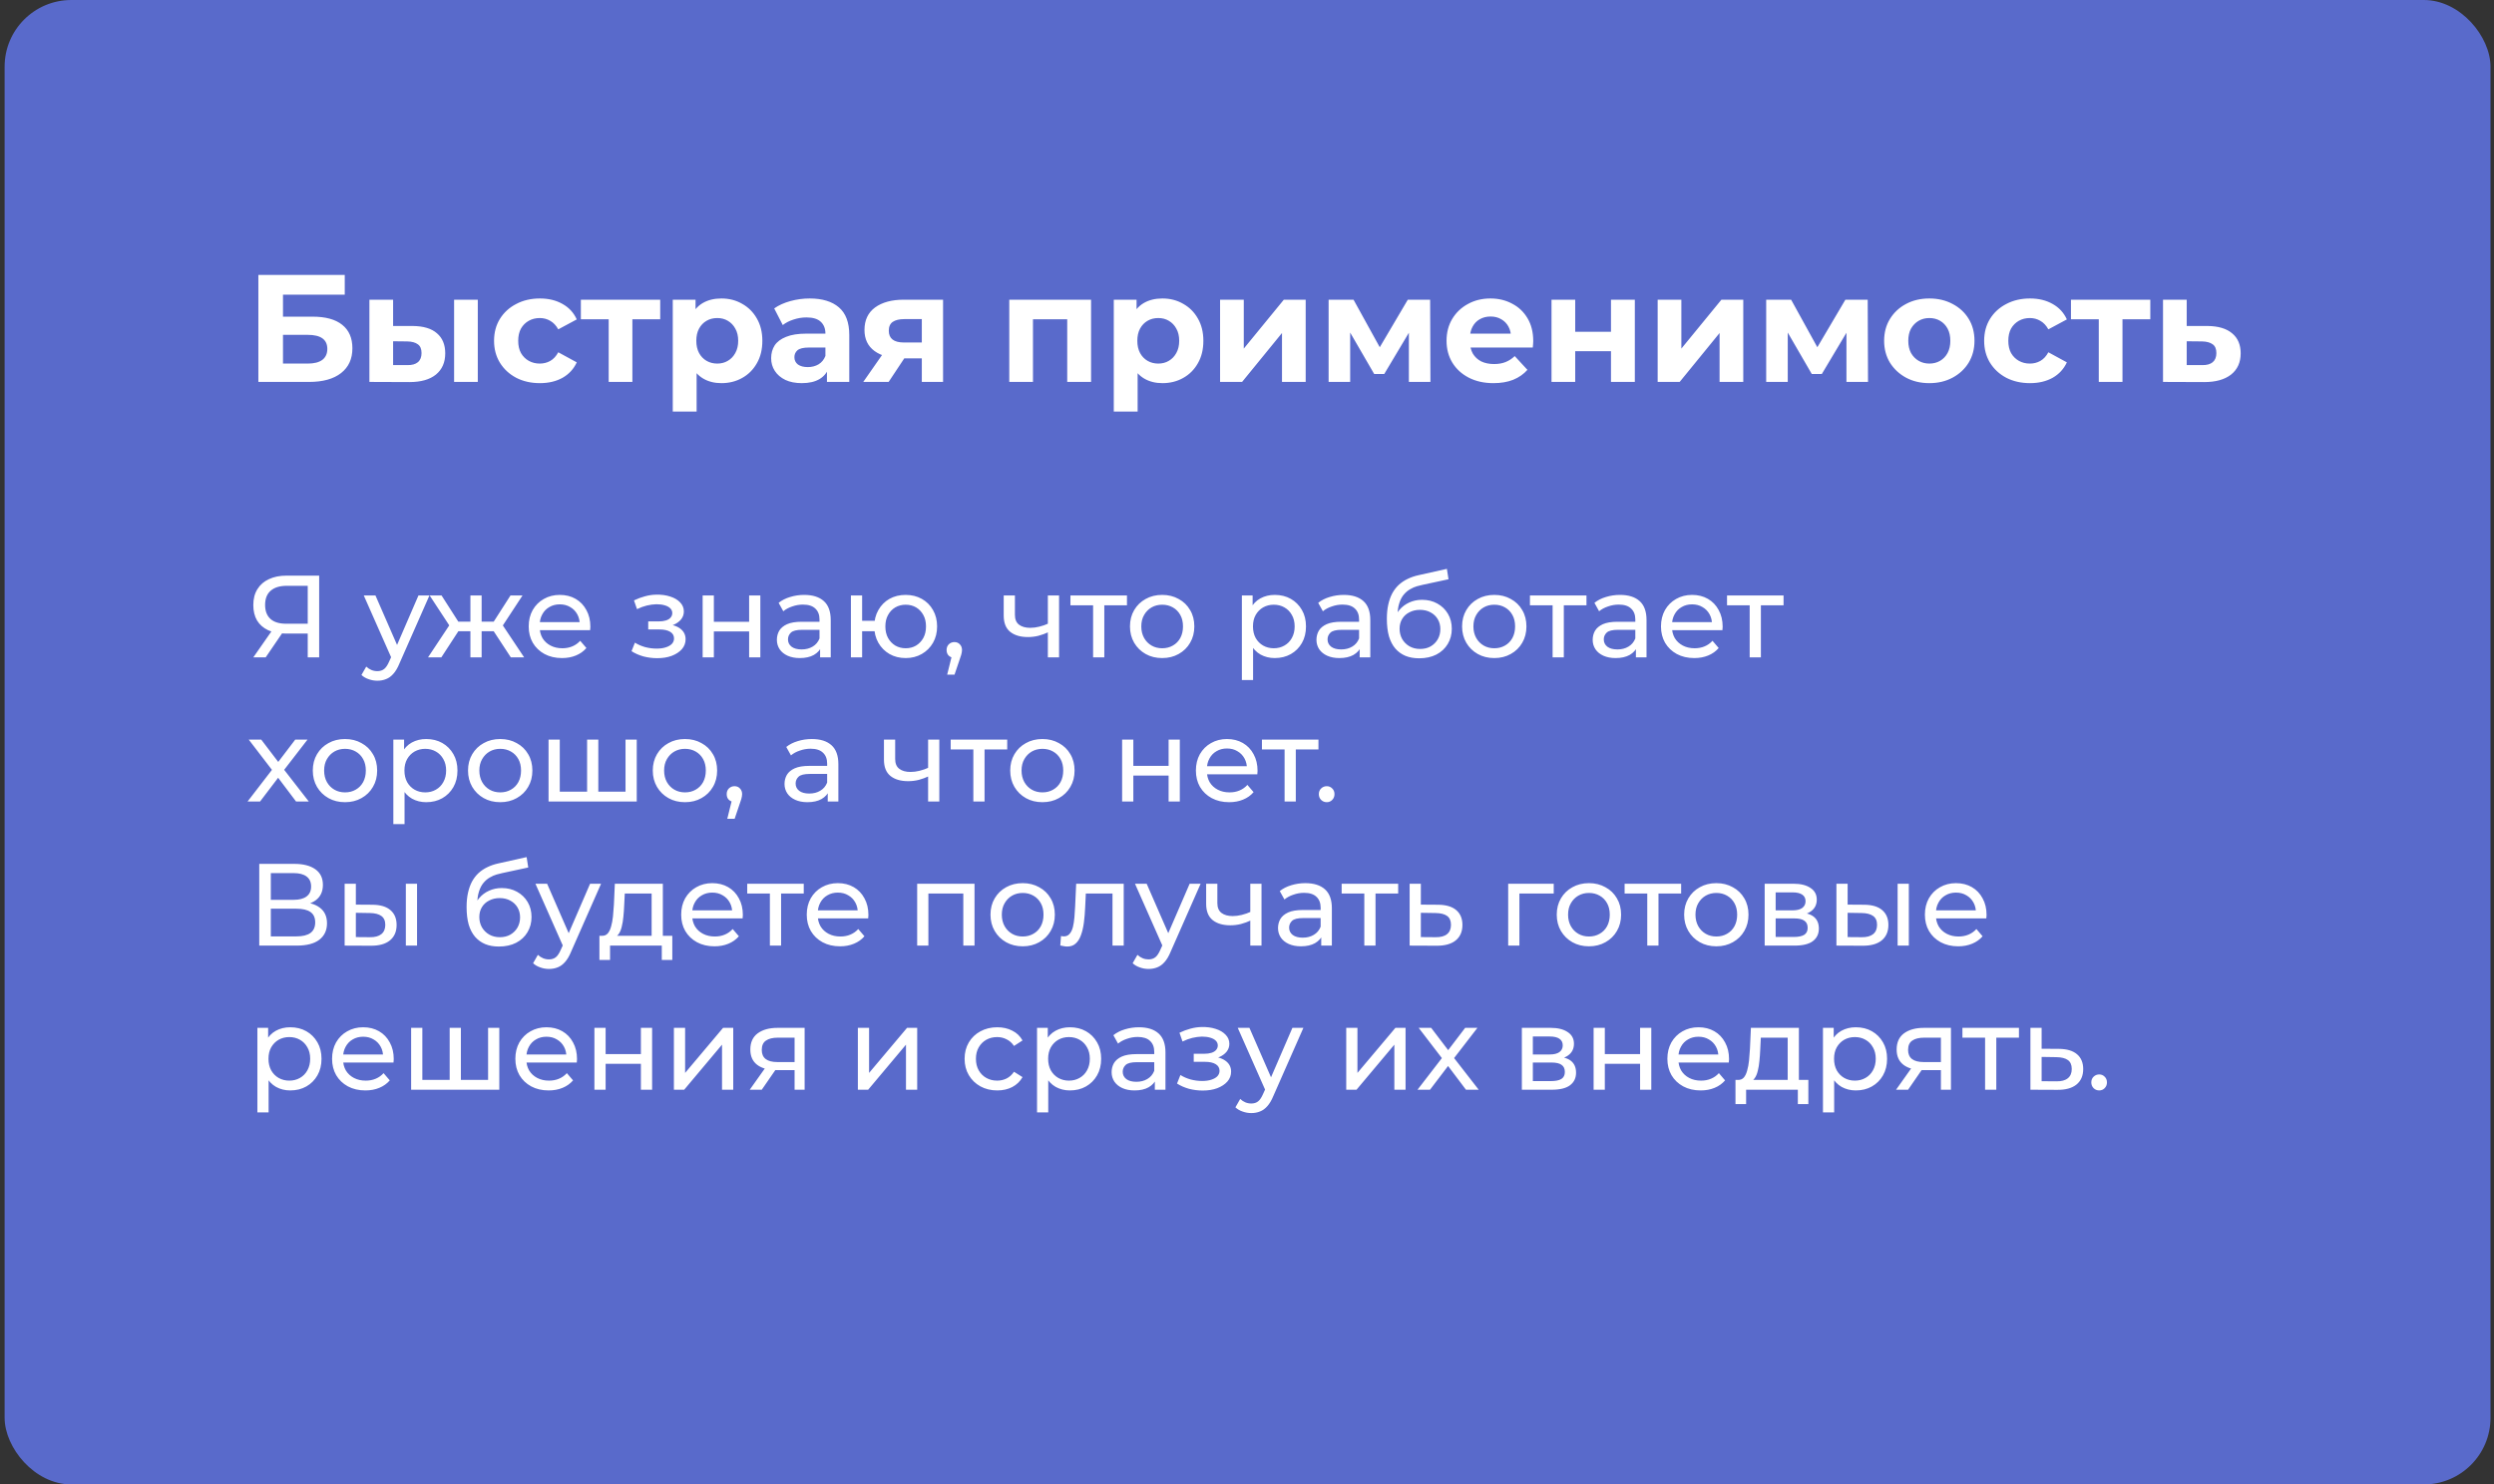 <?xml version="1.0" encoding="UTF-8"?> <svg xmlns="http://www.w3.org/2000/svg" width="346" height="206" viewBox="0 0 346 206" fill="none"><rect x="0" y="0" width="346" height="206" fill="#333333" stroke="none"/> <rect x="0.64" width="344.876" height="206" rx="9.258" fill="#596ACB"></rect> <path d="M42.692 91.225V87.531L43.114 87.919H39.565C38.647 87.919 37.853 87.763 37.184 87.45C36.525 87.136 36.017 86.688 35.66 86.105C35.315 85.511 35.142 84.798 35.142 83.966C35.142 83.102 35.331 82.368 35.709 81.763C36.087 81.147 36.622 80.683 37.313 80.369C38.004 80.045 38.809 79.883 39.727 79.883H44.28V91.225H42.692ZM35.142 91.225L37.945 87.207H39.598L36.859 91.225H35.142ZM42.692 87.012V80.823L43.114 81.293H39.792C38.82 81.293 38.075 81.52 37.556 81.973C37.038 82.416 36.778 83.075 36.778 83.95C36.778 84.782 37.022 85.424 37.508 85.878C38.004 86.332 38.733 86.558 39.695 86.558H43.114L42.692 87.012ZM52.349 94.465C51.938 94.465 51.539 94.395 51.15 94.255C50.761 94.125 50.426 93.93 50.145 93.671L50.81 92.505C51.026 92.71 51.263 92.867 51.523 92.975C51.782 93.083 52.057 93.137 52.349 93.137C52.727 93.137 53.04 93.039 53.288 92.845C53.537 92.65 53.769 92.305 53.985 91.808L54.52 90.625L54.682 90.431L58.052 82.638H59.575L55.411 92.084C55.163 92.688 54.882 93.164 54.569 93.509C54.266 93.855 53.931 94.098 53.564 94.238C53.197 94.39 52.792 94.465 52.349 94.465ZM54.39 91.5L50.469 82.638H52.09L55.427 90.285L54.39 91.5ZM70.868 91.225L68.13 87.045L69.41 86.267L72.715 91.225H70.868ZM66.348 87.595V86.267H69.135V87.595H66.348ZM69.556 87.109L68.081 86.915L70.82 82.638H72.488L69.556 87.109ZM61.228 91.225H59.381L62.67 86.267L63.95 87.045L61.228 91.225ZM66.818 91.225H65.262V82.638H66.818V91.225ZM65.732 87.595H62.962V86.267H65.732V87.595ZM62.54 87.109L59.608 82.638H61.26L63.998 86.915L62.54 87.109ZM77.966 91.322C77.047 91.322 76.237 91.133 75.535 90.755C74.844 90.377 74.304 89.858 73.915 89.2C73.537 88.541 73.348 87.784 73.348 86.931C73.348 86.078 73.532 85.322 73.899 84.663C74.277 84.004 74.79 83.491 75.438 83.124C76.097 82.746 76.837 82.556 77.658 82.556C78.49 82.556 79.224 82.74 79.861 83.107C80.499 83.475 80.996 83.993 81.352 84.663C81.719 85.322 81.903 86.094 81.903 86.98C81.903 87.045 81.897 87.12 81.887 87.207C81.887 87.293 81.881 87.374 81.87 87.45H74.563V86.332H81.06L80.428 86.721C80.439 86.17 80.326 85.678 80.088 85.246C79.85 84.814 79.521 84.479 79.1 84.242C78.689 83.993 78.209 83.869 77.658 83.869C77.118 83.869 76.637 83.993 76.216 84.242C75.795 84.479 75.465 84.819 75.228 85.262C74.99 85.694 74.871 86.191 74.871 86.753V87.012C74.871 87.585 75.001 88.098 75.26 88.551C75.53 88.994 75.903 89.34 76.378 89.588C76.853 89.837 77.399 89.961 78.014 89.961C78.522 89.961 78.981 89.874 79.391 89.702C79.813 89.529 80.18 89.27 80.493 88.924L81.352 89.929C80.963 90.382 80.477 90.728 79.894 90.966C79.321 91.203 78.679 91.322 77.966 91.322ZM91.178 91.338C90.53 91.338 89.893 91.257 89.266 91.095C88.651 90.922 88.1 90.679 87.614 90.366L88.084 89.183C88.494 89.442 88.964 89.648 89.493 89.799C90.023 89.939 90.557 90.01 91.097 90.01C91.594 90.01 92.021 89.95 92.377 89.831C92.745 89.713 93.025 89.55 93.22 89.345C93.414 89.129 93.511 88.881 93.511 88.6C93.511 88.2 93.333 87.892 92.977 87.676C92.62 87.46 92.124 87.352 91.486 87.352H89.931V86.234H91.389C91.767 86.234 92.097 86.191 92.377 86.105C92.658 86.018 92.874 85.889 93.025 85.716C93.187 85.532 93.268 85.322 93.268 85.084C93.268 84.825 93.177 84.603 92.993 84.42C92.809 84.236 92.55 84.096 92.215 83.999C91.891 83.901 91.508 83.853 91.065 83.853C90.633 83.864 90.19 83.923 89.736 84.031C89.293 84.139 88.84 84.306 88.375 84.533L87.954 83.318C88.473 83.07 88.98 82.881 89.477 82.751C89.985 82.611 90.487 82.535 90.984 82.524C91.729 82.502 92.394 82.589 92.977 82.783C93.56 82.967 94.019 83.237 94.354 83.594C94.7 83.95 94.873 84.371 94.873 84.857C94.873 85.268 94.743 85.635 94.484 85.959C94.224 86.272 93.879 86.521 93.447 86.704C93.015 86.888 92.518 86.98 91.956 86.98L92.021 86.607C92.982 86.607 93.738 86.796 94.289 87.174C94.84 87.552 95.115 88.065 95.115 88.713C95.115 89.232 94.943 89.691 94.597 90.091C94.251 90.479 93.781 90.787 93.187 91.014C92.604 91.23 91.934 91.338 91.178 91.338ZM97.48 91.225V82.638H99.036V86.283H103.929V82.638H105.484V91.225H103.929V87.628H99.036V91.225H97.48ZM113.774 91.225V89.41L113.693 89.07V85.975C113.693 85.316 113.499 84.809 113.11 84.452C112.732 84.085 112.159 83.901 111.392 83.901C110.885 83.901 110.388 83.988 109.902 84.161C109.416 84.323 109.005 84.544 108.67 84.825L108.022 83.658C108.465 83.302 108.994 83.032 109.61 82.848C110.237 82.654 110.89 82.556 111.571 82.556C112.748 82.556 113.655 82.843 114.293 83.415C114.93 83.988 115.249 84.863 115.249 86.04V91.225H113.774ZM110.955 91.322C110.318 91.322 109.756 91.214 109.27 90.998C108.795 90.782 108.427 90.485 108.168 90.107C107.909 89.718 107.779 89.281 107.779 88.794C107.779 88.33 107.887 87.909 108.103 87.531C108.33 87.153 108.692 86.85 109.189 86.623C109.697 86.397 110.377 86.283 111.23 86.283H113.952V87.401H111.295C110.518 87.401 109.994 87.531 109.724 87.79C109.454 88.049 109.319 88.362 109.319 88.73C109.319 89.151 109.486 89.491 109.821 89.75C110.156 89.999 110.62 90.123 111.214 90.123C111.797 90.123 112.305 89.993 112.737 89.734C113.18 89.475 113.499 89.097 113.693 88.6L114.001 89.669C113.796 90.177 113.434 90.582 112.915 90.885C112.397 91.176 111.743 91.322 110.955 91.322ZM118.049 91.225V82.638H119.605V86.153H122.197V87.595H119.605V91.225H118.049ZM125.648 91.322C124.806 91.322 124.055 91.133 123.396 90.755C122.748 90.377 122.235 89.858 121.857 89.2C121.479 88.53 121.29 87.774 121.29 86.931C121.29 86.078 121.479 85.322 121.857 84.663C122.235 83.993 122.748 83.475 123.396 83.107C124.055 82.74 124.806 82.556 125.648 82.556C126.48 82.556 127.225 82.74 127.884 83.107C128.543 83.475 129.062 83.993 129.44 84.663C129.818 85.322 130.007 86.078 130.007 86.931C130.007 87.784 129.818 88.541 129.44 89.2C129.062 89.858 128.543 90.377 127.884 90.755C127.225 91.133 126.48 91.322 125.648 91.322ZM125.648 89.961C126.188 89.961 126.669 89.837 127.09 89.588C127.512 89.329 127.846 88.978 128.095 88.535C128.343 88.082 128.467 87.547 128.467 86.931C128.467 86.316 128.343 85.786 128.095 85.343C127.846 84.89 127.512 84.539 127.09 84.29C126.669 84.042 126.188 83.918 125.648 83.918C125.119 83.918 124.638 84.042 124.206 84.29C123.785 84.539 123.45 84.89 123.202 85.343C122.953 85.786 122.829 86.316 122.829 86.931C122.829 87.547 122.953 88.082 123.202 88.535C123.45 88.978 123.785 89.329 124.206 89.588C124.638 89.837 125.119 89.961 125.648 89.961ZM131.404 93.623L132.214 90.35L132.425 91.29C132.112 91.29 131.847 91.192 131.631 90.998C131.426 90.803 131.323 90.539 131.323 90.204C131.323 89.88 131.426 89.615 131.631 89.41C131.847 89.205 132.106 89.102 132.409 89.102C132.722 89.102 132.976 89.21 133.17 89.426C133.365 89.632 133.462 89.891 133.462 90.204C133.462 90.312 133.451 90.42 133.43 90.528C133.419 90.625 133.392 90.744 133.348 90.885C133.316 91.014 133.262 91.176 133.186 91.371L132.425 93.623H131.404ZM145.486 87.709C145.032 87.925 144.562 88.098 144.076 88.227C143.601 88.346 143.11 88.406 142.602 88.406C141.565 88.406 140.744 88.162 140.139 87.676C139.545 87.19 139.248 86.44 139.248 85.424V82.638H140.803V85.327C140.803 85.943 140.992 86.397 141.371 86.688C141.759 86.98 142.278 87.126 142.926 87.126C143.336 87.126 143.758 87.072 144.19 86.963C144.633 86.856 145.065 86.704 145.486 86.51V87.709ZM145.372 91.225V82.638H146.928V91.225H145.372ZM151.649 91.225V83.594L152.038 83.999H148.506V82.638H156.347V83.999H152.832L153.204 83.594V91.225H151.649ZM161.236 91.322C160.372 91.322 159.605 91.133 158.935 90.755C158.266 90.377 157.736 89.858 157.348 89.2C156.959 88.53 156.764 87.774 156.764 86.931C156.764 86.078 156.959 85.322 157.348 84.663C157.736 84.004 158.266 83.491 158.935 83.124C159.605 82.746 160.372 82.556 161.236 82.556C162.089 82.556 162.851 82.746 163.521 83.124C164.201 83.491 164.73 84.004 165.108 84.663C165.497 85.311 165.692 86.067 165.692 86.931C165.692 87.784 165.497 88.541 165.108 89.2C164.73 89.858 164.201 90.377 163.521 90.755C162.851 91.133 162.089 91.322 161.236 91.322ZM161.236 89.961C161.787 89.961 162.278 89.837 162.711 89.588C163.153 89.34 163.499 88.989 163.747 88.535C163.996 88.071 164.12 87.536 164.12 86.931C164.12 86.316 163.996 85.786 163.747 85.343C163.499 84.89 163.153 84.539 162.711 84.29C162.278 84.042 161.787 83.918 161.236 83.918C160.685 83.918 160.194 84.042 159.762 84.29C159.33 84.539 158.984 84.89 158.725 85.343C158.466 85.786 158.336 86.316 158.336 86.931C158.336 87.536 158.466 88.071 158.725 88.535C158.984 88.989 159.33 89.34 159.762 89.588C160.194 89.837 160.685 89.961 161.236 89.961ZM176.842 91.322C176.129 91.322 175.475 91.16 174.881 90.836C174.298 90.501 173.828 90.01 173.472 89.362C173.126 88.713 172.953 87.903 172.953 86.931C172.953 85.959 173.121 85.149 173.456 84.501C173.801 83.853 174.266 83.367 174.849 83.043C175.443 82.719 176.107 82.556 176.842 82.556C177.684 82.556 178.43 82.74 179.078 83.107C179.726 83.475 180.239 83.988 180.617 84.647C180.995 85.295 181.184 86.056 181.184 86.931C181.184 87.806 180.995 88.573 180.617 89.232C180.239 89.891 179.726 90.404 179.078 90.771C178.43 91.138 177.684 91.322 176.842 91.322ZM172.289 94.368V82.638H173.78V84.954L173.682 86.947L173.844 88.94V94.368H172.289ZM176.712 89.961C177.263 89.961 177.755 89.837 178.187 89.588C178.629 89.34 178.975 88.989 179.224 88.535C179.483 88.071 179.612 87.536 179.612 86.931C179.612 86.316 179.483 85.786 179.224 85.343C178.975 84.89 178.629 84.539 178.187 84.29C177.755 84.042 177.263 83.918 176.712 83.918C176.172 83.918 175.681 84.042 175.238 84.29C174.806 84.539 174.46 84.89 174.201 85.343C173.952 85.786 173.828 86.316 173.828 86.931C173.828 87.536 173.952 88.071 174.201 88.535C174.46 88.989 174.806 89.34 175.238 89.588C175.681 89.837 176.172 89.961 176.712 89.961ZM188.63 91.225V89.41L188.549 89.07V85.975C188.549 85.316 188.355 84.809 187.966 84.452C187.588 84.085 187.016 83.901 186.249 83.901C185.741 83.901 185.244 83.988 184.758 84.161C184.272 84.323 183.862 84.544 183.527 84.825L182.879 83.658C183.321 83.302 183.851 83.032 184.466 82.848C185.093 82.654 185.746 82.556 186.427 82.556C187.604 82.556 188.512 82.843 189.149 83.415C189.786 83.988 190.105 84.863 190.105 86.04V91.225H188.63ZM185.811 91.322C185.174 91.322 184.612 91.214 184.126 90.998C183.651 90.782 183.284 90.485 183.024 90.107C182.765 89.718 182.636 89.281 182.636 88.794C182.636 88.33 182.744 87.909 182.96 87.531C183.186 87.153 183.548 86.85 184.045 86.623C184.553 86.397 185.233 86.283 186.087 86.283H188.809V87.401H186.151C185.374 87.401 184.85 87.531 184.58 87.79C184.31 88.049 184.175 88.362 184.175 88.73C184.175 89.151 184.342 89.491 184.677 89.75C185.012 89.999 185.476 90.123 186.07 90.123C186.654 90.123 187.161 89.993 187.593 89.734C188.036 89.475 188.355 89.097 188.549 88.6L188.857 89.669C188.652 90.177 188.29 90.582 187.772 90.885C187.253 91.176 186.6 91.322 185.811 91.322ZM196.875 91.354C196.162 91.354 195.53 91.241 194.98 91.014C194.439 90.787 193.975 90.452 193.586 90.01C193.197 89.556 192.9 88.989 192.695 88.308C192.501 87.617 192.403 86.807 192.403 85.878C192.403 85.144 192.468 84.485 192.598 83.901C192.727 83.318 192.911 82.8 193.149 82.346C193.397 81.892 193.7 81.498 194.056 81.163C194.423 80.828 194.834 80.553 195.287 80.337C195.752 80.11 196.26 79.937 196.81 79.818L200.731 78.943L200.958 80.385L197.345 81.163C197.129 81.206 196.87 81.271 196.567 81.358C196.265 81.444 195.957 81.579 195.644 81.763C195.331 81.935 195.039 82.178 194.769 82.492C194.499 82.805 194.283 83.215 194.121 83.723C193.959 84.22 193.878 84.836 193.878 85.57C193.878 85.775 193.883 85.932 193.894 86.04C193.905 86.148 193.916 86.256 193.926 86.364C193.948 86.472 193.964 86.634 193.975 86.85L193.327 86.186C193.5 85.592 193.775 85.073 194.153 84.63C194.531 84.188 194.985 83.847 195.514 83.61C196.054 83.361 196.643 83.237 197.28 83.237C198.08 83.237 198.787 83.41 199.403 83.755C200.029 84.101 200.521 84.576 200.877 85.181C201.234 85.786 201.412 86.478 201.412 87.255C201.412 88.044 201.223 88.751 200.845 89.378C200.478 89.993 199.954 90.479 199.273 90.836C198.593 91.181 197.793 91.354 196.875 91.354ZM197.021 90.058C197.572 90.058 198.058 89.939 198.479 89.702C198.901 89.453 199.23 89.124 199.468 88.713C199.705 88.292 199.824 87.822 199.824 87.304C199.824 86.785 199.705 86.326 199.468 85.927C199.23 85.527 198.901 85.214 198.479 84.987C198.058 84.749 197.561 84.63 196.989 84.63C196.449 84.63 195.962 84.744 195.53 84.971C195.098 85.187 194.764 85.495 194.526 85.894C194.288 86.283 194.169 86.737 194.169 87.255C194.169 87.774 194.288 88.249 194.526 88.681C194.774 89.102 195.109 89.437 195.53 89.686C195.962 89.934 196.459 90.058 197.021 90.058ZM207.311 91.322C206.447 91.322 205.68 91.133 205.011 90.755C204.341 90.377 203.812 89.858 203.423 89.2C203.034 88.53 202.839 87.774 202.839 86.931C202.839 86.078 203.034 85.322 203.423 84.663C203.812 84.004 204.341 83.491 205.011 83.124C205.68 82.746 206.447 82.556 207.311 82.556C208.165 82.556 208.926 82.746 209.596 83.124C210.276 83.491 210.806 84.004 211.184 84.663C211.572 85.311 211.767 86.067 211.767 86.931C211.767 87.784 211.572 88.541 211.184 89.2C210.806 89.858 210.276 90.377 209.596 90.755C208.926 91.133 208.165 91.322 207.311 91.322ZM207.311 89.961C207.862 89.961 208.354 89.837 208.786 89.588C209.229 89.34 209.574 88.989 209.823 88.535C210.071 88.071 210.195 87.536 210.195 86.931C210.195 86.316 210.071 85.786 209.823 85.343C209.574 84.89 209.229 84.539 208.786 84.29C208.354 84.042 207.862 83.918 207.311 83.918C206.76 83.918 206.269 84.042 205.837 84.29C205.405 84.539 205.059 84.89 204.8 85.343C204.541 85.786 204.411 86.316 204.411 86.931C204.411 87.536 204.541 88.071 204.8 88.535C205.059 88.989 205.405 89.34 205.837 89.588C206.269 89.837 206.76 89.961 207.311 89.961ZM215.398 91.225V83.594L215.787 83.999H212.254V82.638H220.096V83.999H216.58L216.953 83.594V91.225H215.398ZM226.953 91.225V89.41L226.872 89.07V85.975C226.872 85.316 226.677 84.809 226.288 84.452C225.91 84.085 225.338 83.901 224.571 83.901C224.063 83.901 223.566 83.988 223.08 84.161C222.594 84.323 222.184 84.544 221.849 84.825L221.201 83.658C221.644 83.302 222.173 83.032 222.789 82.848C223.415 82.654 224.069 82.556 224.749 82.556C225.926 82.556 226.834 82.843 227.471 83.415C228.108 83.988 228.427 84.863 228.427 86.04V91.225H226.953ZM224.133 91.322C223.496 91.322 222.934 91.214 222.448 90.998C221.973 90.782 221.606 90.485 221.347 90.107C221.087 89.718 220.958 89.281 220.958 88.794C220.958 88.33 221.066 87.909 221.282 87.531C221.509 87.153 221.87 86.85 222.367 86.623C222.875 86.397 223.555 86.283 224.409 86.283H227.131V87.401H224.474C223.696 87.401 223.172 87.531 222.902 87.79C222.632 88.049 222.497 88.362 222.497 88.73C222.497 89.151 222.664 89.491 222.999 89.75C223.334 89.999 223.799 90.123 224.393 90.123C224.976 90.123 225.484 89.993 225.916 89.734C226.358 89.475 226.677 89.097 226.872 88.6L227.179 89.669C226.974 90.177 226.612 90.582 226.094 90.885C225.575 91.176 224.922 91.322 224.133 91.322ZM235.052 91.322C234.133 91.322 233.323 91.133 232.621 90.755C231.93 90.377 231.39 89.858 231.001 89.2C230.623 88.541 230.434 87.784 230.434 86.931C230.434 86.078 230.618 85.322 230.985 84.663C231.363 84.004 231.876 83.491 232.524 83.124C233.183 82.746 233.923 82.556 234.744 82.556C235.575 82.556 236.31 82.74 236.947 83.107C237.584 83.475 238.081 83.993 238.438 84.663C238.805 85.322 238.989 86.094 238.989 86.98C238.989 87.045 238.983 87.12 238.972 87.207C238.972 87.293 238.967 87.374 238.956 87.45H231.649V86.332H238.146L237.514 86.721C237.525 86.17 237.412 85.678 237.174 85.246C236.936 84.814 236.607 84.479 236.186 84.242C235.775 83.993 235.295 83.869 234.744 83.869C234.204 83.869 233.723 83.993 233.302 84.242C232.88 84.479 232.551 84.819 232.313 85.262C232.076 85.694 231.957 86.191 231.957 86.753V87.012C231.957 87.585 232.087 88.098 232.346 88.551C232.616 88.994 232.988 89.34 233.464 89.588C233.939 89.837 234.484 89.961 235.1 89.961C235.608 89.961 236.067 89.874 236.477 89.702C236.899 89.529 237.266 89.27 237.579 88.924L238.438 89.929C238.049 90.382 237.563 90.728 236.98 90.966C236.407 91.203 235.764 91.322 235.052 91.322ZM242.739 91.225V83.594L243.128 83.999H239.596V82.638H247.438V83.999H243.922L244.294 83.594V91.225H242.739ZM34.348 111.225L38.042 106.429L38.026 107.223L34.51 102.638H36.244L38.933 106.17H38.269L40.959 102.638H42.66L39.095 107.255L39.112 106.429L42.838 111.225H41.072L38.237 107.466L38.868 107.563L36.082 111.225H34.348ZM47.868 111.322C47.004 111.322 46.237 111.133 45.567 110.755C44.897 110.377 44.368 109.858 43.979 109.199C43.59 108.53 43.396 107.774 43.396 106.931C43.396 106.078 43.59 105.322 43.979 104.663C44.368 104.004 44.897 103.491 45.567 103.124C46.237 102.746 47.004 102.557 47.868 102.557C48.721 102.557 49.483 102.746 50.152 103.124C50.833 103.491 51.362 104.004 51.74 104.663C52.129 105.311 52.324 106.067 52.324 106.931C52.324 107.784 52.129 108.541 51.74 109.199C51.362 109.858 50.833 110.377 50.152 110.755C49.483 111.133 48.721 111.322 47.868 111.322ZM47.868 109.961C48.419 109.961 48.91 109.837 49.342 109.588C49.785 109.34 50.131 108.989 50.379 108.535C50.628 108.071 50.752 107.536 50.752 106.931C50.752 106.315 50.628 105.786 50.379 105.343C50.131 104.89 49.785 104.539 49.342 104.29C48.91 104.042 48.419 103.918 47.868 103.918C47.317 103.918 46.825 104.042 46.393 104.29C45.961 104.539 45.616 104.89 45.356 105.343C45.097 105.786 44.968 106.315 44.968 106.931C44.968 107.536 45.097 108.071 45.356 108.535C45.616 108.989 45.961 109.34 46.393 109.588C46.825 109.837 47.317 109.961 47.868 109.961ZM59.122 111.322C58.409 111.322 57.756 111.16 57.162 110.836C56.579 110.501 56.109 110.01 55.752 109.361C55.407 108.713 55.234 107.903 55.234 106.931C55.234 105.959 55.401 105.149 55.736 104.501C56.082 103.853 56.546 103.367 57.13 103.043C57.724 102.719 58.388 102.557 59.122 102.557C59.965 102.557 60.71 102.74 61.358 103.107C62.006 103.475 62.519 103.988 62.898 104.647C63.276 105.295 63.465 106.056 63.465 106.931C63.465 107.806 63.276 108.573 62.898 109.232C62.519 109.891 62.006 110.404 61.358 110.771C60.71 111.138 59.965 111.322 59.122 111.322ZM54.569 114.368V102.638H56.06V104.954L55.963 106.947L56.125 108.94V114.368H54.569ZM58.993 109.961C59.544 109.961 60.035 109.837 60.467 109.588C60.91 109.34 61.256 108.989 61.504 108.535C61.763 108.071 61.893 107.536 61.893 106.931C61.893 106.315 61.763 105.786 61.504 105.343C61.256 104.89 60.91 104.539 60.467 104.29C60.035 104.042 59.544 103.918 58.993 103.918C58.453 103.918 57.961 104.042 57.518 104.29C57.086 104.539 56.741 104.89 56.481 105.343C56.233 105.786 56.109 106.315 56.109 106.931C56.109 107.536 56.233 108.071 56.481 108.535C56.741 108.989 57.086 109.34 57.518 109.588C57.961 109.837 58.453 109.961 58.993 109.961ZM69.402 111.322C68.538 111.322 67.771 111.133 67.102 110.755C66.432 110.377 65.903 109.858 65.514 109.199C65.125 108.53 64.93 107.774 64.93 106.931C64.93 106.078 65.125 105.322 65.514 104.663C65.903 104.004 66.432 103.491 67.102 103.124C67.771 102.746 68.538 102.557 69.402 102.557C70.256 102.557 71.017 102.746 71.687 103.124C72.367 103.491 72.897 104.004 73.275 104.663C73.663 105.311 73.858 106.067 73.858 106.931C73.858 107.784 73.663 108.541 73.275 109.199C72.897 109.858 72.367 110.377 71.687 110.755C71.017 111.133 70.256 111.322 69.402 111.322ZM69.402 109.961C69.953 109.961 70.445 109.837 70.877 109.588C71.32 109.34 71.665 108.989 71.914 108.535C72.162 108.071 72.286 107.536 72.286 106.931C72.286 106.315 72.162 105.786 71.914 105.343C71.665 104.89 71.32 104.539 70.877 104.29C70.445 104.042 69.953 103.918 69.402 103.918C68.851 103.918 68.36 104.042 67.928 104.29C67.496 104.539 67.15 104.89 66.891 105.343C66.632 105.786 66.502 106.315 66.502 106.931C66.502 107.536 66.632 108.071 66.891 108.535C67.15 108.989 67.496 109.34 67.928 109.588C68.36 109.837 68.851 109.961 69.402 109.961ZM81.807 109.864L81.451 110.269V102.638H83.006V110.269L82.617 109.864H87.154L86.781 110.269V102.638H88.337V111.225H76.104V102.638H77.659V110.269L77.287 109.864H81.807ZM95.035 111.322C94.171 111.322 93.404 111.133 92.734 110.755C92.064 110.377 91.535 109.858 91.146 109.199C90.757 108.53 90.563 107.774 90.563 106.931C90.563 106.078 90.757 105.322 91.146 104.663C91.535 104.004 92.064 103.491 92.734 103.124C93.404 102.746 94.171 102.557 95.035 102.557C95.888 102.557 96.65 102.746 97.319 103.124C98 103.491 98.529 104.004 98.907 104.663C99.296 105.311 99.49 106.067 99.49 106.931C99.49 107.784 99.296 108.541 98.907 109.199C98.529 109.858 98 110.377 97.319 110.755C96.65 111.133 95.888 111.322 95.035 111.322ZM95.035 109.961C95.586 109.961 96.077 109.837 96.509 109.588C96.952 109.34 97.298 108.989 97.546 108.535C97.794 108.071 97.919 107.536 97.919 106.931C97.919 106.315 97.794 105.786 97.546 105.343C97.298 104.89 96.952 104.539 96.509 104.29C96.077 104.042 95.586 103.918 95.035 103.918C94.484 103.918 93.992 104.042 93.56 104.29C93.128 104.539 92.783 104.89 92.523 105.343C92.264 105.786 92.135 106.315 92.135 106.931C92.135 107.536 92.264 108.071 92.523 108.535C92.783 108.989 93.128 109.34 93.56 109.588C93.992 109.837 94.484 109.961 95.035 109.961ZM100.898 113.623L101.709 110.35L101.919 111.29C101.606 111.29 101.341 111.192 101.125 110.998C100.92 110.803 100.817 110.539 100.817 110.204C100.817 109.88 100.92 109.615 101.125 109.41C101.341 109.205 101.601 109.102 101.903 109.102C102.216 109.102 102.47 109.21 102.664 109.426C102.859 109.632 102.956 109.891 102.956 110.204C102.956 110.312 102.945 110.42 102.924 110.528C102.913 110.625 102.886 110.744 102.843 110.884C102.81 111.014 102.756 111.176 102.681 111.371L101.919 113.623H100.898ZM114.834 111.225V109.41L114.753 109.07V105.975C114.753 105.316 114.559 104.809 114.17 104.452C113.792 104.085 113.219 103.901 112.453 103.901C111.945 103.901 111.448 103.988 110.962 104.161C110.476 104.323 110.065 104.544 109.731 104.825L109.082 103.658C109.525 103.302 110.055 103.032 110.67 102.848C111.297 102.654 111.95 102.557 112.631 102.557C113.808 102.557 114.715 102.843 115.353 103.415C115.99 103.988 116.309 104.863 116.309 106.04V111.225H114.834ZM112.015 111.322C111.378 111.322 110.816 111.214 110.33 110.998C109.855 110.782 109.488 110.485 109.228 110.107C108.969 109.718 108.839 109.28 108.839 108.794C108.839 108.33 108.947 107.909 109.163 107.531C109.39 107.153 109.752 106.85 110.249 106.623C110.757 106.396 111.437 106.283 112.291 106.283H115.012V107.401H112.355C111.578 107.401 111.054 107.531 110.784 107.79C110.514 108.049 110.379 108.362 110.379 108.73C110.379 109.151 110.546 109.491 110.881 109.75C111.216 109.999 111.68 110.123 112.274 110.123C112.858 110.123 113.365 109.993 113.797 109.734C114.24 109.475 114.559 109.097 114.753 108.6L115.061 109.669C114.856 110.177 114.494 110.582 113.976 110.884C113.457 111.176 112.804 111.322 112.015 111.322ZM128.872 107.709C128.419 107.925 127.949 108.098 127.463 108.227C126.987 108.346 126.496 108.406 125.988 108.406C124.951 108.406 124.13 108.163 123.526 107.676C122.931 107.19 122.634 106.44 122.634 105.424V102.638H124.19V105.327C124.19 105.943 124.379 106.396 124.757 106.688C125.146 106.98 125.664 107.126 126.312 107.126C126.723 107.126 127.144 107.072 127.576 106.964C128.019 106.856 128.451 106.704 128.872 106.51V107.709ZM128.759 111.225V102.638H130.314V111.225H128.759ZM135.035 111.225V103.593L135.424 103.999H131.892V102.638H139.734V103.999H136.218L136.591 103.593V111.225H135.035ZM144.622 111.322C143.758 111.322 142.991 111.133 142.322 110.755C141.652 110.377 141.123 109.858 140.734 109.199C140.345 108.53 140.151 107.774 140.151 106.931C140.151 106.078 140.345 105.322 140.734 104.663C141.123 104.004 141.652 103.491 142.322 103.124C142.991 102.746 143.758 102.557 144.622 102.557C145.476 102.557 146.237 102.746 146.907 103.124C147.587 103.491 148.117 104.004 148.495 104.663C148.884 105.311 149.078 106.067 149.078 106.931C149.078 107.784 148.884 108.541 148.495 109.199C148.117 109.858 147.587 110.377 146.907 110.755C146.237 111.133 145.476 111.322 144.622 111.322ZM144.622 109.961C145.173 109.961 145.665 109.837 146.097 109.588C146.54 109.34 146.885 108.989 147.134 108.535C147.382 108.071 147.506 107.536 147.506 106.931C147.506 106.315 147.382 105.786 147.134 105.343C146.885 104.89 146.54 104.539 146.097 104.29C145.665 104.042 145.173 103.918 144.622 103.918C144.072 103.918 143.58 104.042 143.148 104.29C142.716 104.539 142.37 104.89 142.111 105.343C141.852 105.786 141.722 106.315 141.722 106.931C141.722 107.536 141.852 108.071 142.111 108.535C142.37 108.989 142.716 109.34 143.148 109.588C143.58 109.837 144.072 109.961 144.622 109.961ZM155.675 111.225V102.638H157.231V106.283H162.124V102.638H163.679V111.225H162.124V107.628H157.231V111.225H155.675ZM170.527 111.322C169.609 111.322 168.799 111.133 168.097 110.755C167.406 110.377 166.866 109.858 166.477 109.199C166.099 108.541 165.91 107.784 165.91 106.931C165.91 106.078 166.093 105.322 166.461 104.663C166.839 104.004 167.352 103.491 168 103.124C168.659 102.746 169.399 102.557 170.219 102.557C171.051 102.557 171.786 102.74 172.423 103.107C173.06 103.475 173.557 103.993 173.914 104.663C174.281 105.322 174.464 106.094 174.464 106.98C174.464 107.045 174.459 107.12 174.448 107.207C174.448 107.293 174.443 107.374 174.432 107.45H167.125V106.332H173.622L172.99 106.721C173.001 106.17 172.887 105.678 172.65 105.246C172.412 104.814 172.083 104.479 171.661 104.242C171.251 103.993 170.77 103.869 170.219 103.869C169.679 103.869 169.199 103.993 168.777 104.242C168.356 104.479 168.027 104.819 167.789 105.262C167.552 105.694 167.433 106.191 167.433 106.753V107.012C167.433 107.585 167.562 108.098 167.822 108.551C168.092 108.994 168.464 109.34 168.94 109.588C169.415 109.837 169.96 109.961 170.576 109.961C171.084 109.961 171.543 109.875 171.953 109.702C172.374 109.529 172.742 109.27 173.055 108.924L173.914 109.929C173.525 110.382 173.039 110.728 172.455 110.965C171.883 111.203 171.24 111.322 170.527 111.322ZM178.215 111.225V103.593L178.604 103.999H175.072V102.638H182.913V103.999H179.398L179.77 103.593V111.225H178.215ZM184.069 111.322C183.766 111.322 183.507 111.219 183.291 111.014C183.075 110.798 182.967 110.528 182.967 110.204C182.967 109.88 183.075 109.615 183.291 109.41C183.507 109.205 183.766 109.102 184.069 109.102C184.36 109.102 184.609 109.205 184.814 109.41C185.03 109.615 185.138 109.88 185.138 110.204C185.138 110.528 185.03 110.798 184.814 111.014C184.609 111.219 184.36 111.322 184.069 111.322ZM35.968 131.225V119.883H40.845C42.077 119.883 43.043 120.132 43.745 120.628C44.447 121.125 44.798 121.849 44.798 122.8C44.798 123.728 44.464 124.441 43.794 124.938C43.124 125.424 42.244 125.667 41.153 125.667L41.445 125.181C42.708 125.181 43.675 125.435 44.345 125.943C45.025 126.44 45.366 127.169 45.366 128.13C45.366 129.102 45.009 129.864 44.296 130.415C43.594 130.955 42.546 131.225 41.153 131.225H35.968ZM37.572 129.945H41.121C41.985 129.945 42.633 129.788 43.065 129.475C43.508 129.151 43.729 128.659 43.729 128C43.729 127.342 43.508 126.861 43.065 126.558C42.633 126.256 41.985 126.105 41.121 126.105H37.572V129.945ZM37.572 124.873H40.732C41.52 124.873 42.12 124.717 42.53 124.404C42.952 124.09 43.162 123.631 43.162 123.026C43.162 122.411 42.952 121.946 42.53 121.633C42.12 121.32 41.52 121.163 40.732 121.163H37.572V124.873ZM56.303 131.225V122.638H57.859V131.225H56.303ZM51.686 125.554C52.777 125.565 53.603 125.813 54.165 126.299C54.737 126.785 55.023 127.471 55.023 128.357C55.023 129.286 54.71 130.004 54.084 130.512C53.468 131.009 52.582 131.252 51.426 131.241L47.813 131.225V122.638H49.369V125.538L51.686 125.554ZM51.313 130.058C52.004 130.069 52.534 129.929 52.901 129.637C53.268 129.345 53.452 128.913 53.452 128.341C53.452 127.779 53.268 127.369 52.901 127.109C52.544 126.85 52.015 126.715 51.313 126.704L49.369 126.672V130.042L51.313 130.058ZM69.203 131.354C68.49 131.354 67.859 131.241 67.308 131.014C66.768 130.787 66.303 130.452 65.914 130.01C65.525 129.556 65.228 128.989 65.023 128.308C64.829 127.617 64.732 126.807 64.732 125.878C64.732 125.143 64.796 124.485 64.926 123.901C65.056 123.318 65.239 122.8 65.477 122.346C65.725 121.892 66.028 121.498 66.384 121.163C66.751 120.828 67.162 120.553 67.616 120.337C68.08 120.11 68.588 119.937 69.139 119.818L73.06 118.943L73.286 120.385L69.673 121.163C69.457 121.206 69.198 121.271 68.896 121.358C68.593 121.444 68.285 121.579 67.972 121.763C67.659 121.935 67.367 122.178 67.097 122.492C66.827 122.805 66.611 123.215 66.449 123.723C66.287 124.22 66.206 124.836 66.206 125.57C66.206 125.775 66.211 125.932 66.222 126.04C66.233 126.148 66.244 126.256 66.255 126.364C66.276 126.472 66.292 126.634 66.303 126.85L65.655 126.186C65.828 125.592 66.103 125.073 66.481 124.63C66.859 124.188 67.313 123.847 67.842 123.61C68.382 123.361 68.971 123.237 69.609 123.237C70.408 123.237 71.115 123.41 71.731 123.755C72.358 124.101 72.849 124.576 73.205 125.181C73.562 125.786 73.74 126.477 73.74 127.255C73.74 128.044 73.551 128.751 73.173 129.378C72.806 129.993 72.282 130.479 71.601 130.836C70.921 131.182 70.122 131.354 69.203 131.354ZM69.349 130.058C69.9 130.058 70.386 129.939 70.807 129.702C71.229 129.453 71.558 129.124 71.796 128.713C72.033 128.292 72.152 127.822 72.152 127.304C72.152 126.785 72.033 126.326 71.796 125.927C71.558 125.527 71.229 125.214 70.807 124.987C70.386 124.749 69.889 124.63 69.317 124.63C68.777 124.63 68.291 124.744 67.859 124.971C67.427 125.187 67.092 125.495 66.854 125.894C66.617 126.283 66.498 126.737 66.498 127.255C66.498 127.774 66.617 128.249 66.854 128.681C67.103 129.102 67.437 129.437 67.859 129.686C68.291 129.934 68.788 130.058 69.349 130.058ZM76.162 134.465C75.751 134.465 75.352 134.395 74.963 134.255C74.574 134.125 74.239 133.931 73.958 133.671L74.622 132.505C74.838 132.71 75.076 132.867 75.335 132.975C75.595 133.083 75.87 133.137 76.162 133.137C76.54 133.137 76.853 133.039 77.101 132.845C77.35 132.651 77.582 132.305 77.798 131.808L78.333 130.625L78.495 130.431L81.865 122.638H83.388L79.224 132.083C78.975 132.688 78.695 133.164 78.381 133.509C78.079 133.855 77.744 134.098 77.377 134.238C77.01 134.39 76.605 134.465 76.162 134.465ZM78.203 131.5L74.282 122.638H75.902L79.24 130.285L78.203 131.5ZM90.403 130.496V123.999H86.676L86.595 125.651C86.573 126.191 86.536 126.715 86.482 127.223C86.438 127.72 86.363 128.179 86.255 128.6C86.158 129.021 86.012 129.367 85.817 129.637C85.623 129.907 85.364 130.074 85.04 130.139L83.5 129.864C83.835 129.875 84.105 129.767 84.311 129.54C84.516 129.302 84.672 128.978 84.78 128.568C84.899 128.157 84.986 127.693 85.04 127.174C85.094 126.645 85.137 126.099 85.169 125.538L85.299 122.638H91.958V130.496H90.403ZM83.16 133.218V129.864H93.27V133.218H91.812V131.225H84.635V133.218H83.16ZM99.12 131.322C98.202 131.322 97.392 131.133 96.69 130.755C95.999 130.377 95.459 129.858 95.07 129.199C94.692 128.541 94.503 127.784 94.503 126.931C94.503 126.078 94.686 125.322 95.054 124.663C95.432 124.004 95.945 123.491 96.593 123.124C97.252 122.746 97.992 122.557 98.812 122.557C99.644 122.557 100.379 122.74 101.016 123.107C101.653 123.475 102.15 123.993 102.507 124.663C102.874 125.322 103.058 126.094 103.058 126.98C103.058 127.045 103.052 127.12 103.041 127.207C103.041 127.293 103.036 127.374 103.025 127.45H95.718V126.332H102.215L101.583 126.721C101.594 126.17 101.48 125.678 101.243 125.246C101.005 124.814 100.676 124.479 100.255 124.242C99.844 123.993 99.363 123.869 98.812 123.869C98.272 123.869 97.792 123.993 97.371 124.242C96.949 124.479 96.62 124.819 96.382 125.262C96.145 125.694 96.026 126.191 96.026 126.753V127.012C96.026 127.585 96.155 128.098 96.415 128.551C96.685 128.994 97.057 129.34 97.532 129.588C98.008 129.837 98.553 129.961 99.169 129.961C99.677 129.961 100.136 129.875 100.546 129.702C100.967 129.529 101.335 129.27 101.648 128.924L102.507 129.929C102.118 130.382 101.632 130.728 101.048 130.965C100.476 131.203 99.833 131.322 99.12 131.322ZM106.808 131.225V123.593L107.197 123.999H103.665V122.638H111.506V123.999H107.991L108.363 123.593V131.225H106.808ZM116.541 131.322C115.623 131.322 114.813 131.133 114.111 130.755C113.419 130.377 112.879 129.858 112.49 129.199C112.112 128.541 111.923 127.784 111.923 126.931C111.923 126.078 112.107 125.322 112.474 124.663C112.852 124.004 113.365 123.491 114.013 123.124C114.672 122.746 115.412 122.557 116.233 122.557C117.065 122.557 117.799 122.74 118.437 123.107C119.074 123.475 119.571 123.993 119.927 124.663C120.294 125.322 120.478 126.094 120.478 126.98C120.478 127.045 120.473 127.12 120.462 127.207C120.462 127.293 120.456 127.374 120.446 127.45H113.138V126.332H119.636L119.004 126.721C119.014 126.17 118.901 125.678 118.663 125.246C118.426 124.814 118.096 124.479 117.675 124.242C117.265 123.993 116.784 123.869 116.233 123.869C115.693 123.869 115.212 123.993 114.791 124.242C114.37 124.479 114.04 124.819 113.803 125.262C113.565 125.694 113.446 126.191 113.446 126.753V127.012C113.446 127.585 113.576 128.098 113.835 128.551C114.105 128.994 114.478 129.34 114.953 129.588C115.428 129.837 115.974 129.961 116.59 129.961C117.097 129.961 117.556 129.875 117.967 129.702C118.388 129.529 118.755 129.27 119.068 128.924L119.927 129.929C119.538 130.382 119.052 130.728 118.469 130.965C117.897 131.203 117.254 131.322 116.541 131.322ZM127.242 131.225V122.638H135.198V131.225H133.642V123.61L134.015 123.999H128.425L128.798 123.61V131.225H127.242ZM141.885 131.322C141.021 131.322 140.254 131.133 139.584 130.755C138.915 130.377 138.385 129.858 137.997 129.199C137.608 128.53 137.413 127.774 137.413 126.931C137.413 126.078 137.608 125.322 137.997 124.663C138.385 124.004 138.915 123.491 139.584 123.124C140.254 122.746 141.021 122.557 141.885 122.557C142.738 122.557 143.5 122.746 144.17 123.124C144.85 123.491 145.379 124.004 145.758 124.663C146.146 125.311 146.341 126.067 146.341 126.931C146.341 127.784 146.146 128.541 145.758 129.199C145.379 129.858 144.85 130.377 144.17 130.755C143.5 131.133 142.738 131.322 141.885 131.322ZM141.885 129.961C142.436 129.961 142.928 129.837 143.36 129.588C143.802 129.34 144.148 128.989 144.397 128.535C144.645 128.071 144.769 127.536 144.769 126.931C144.769 126.315 144.645 125.786 144.397 125.343C144.148 124.89 143.802 124.539 143.36 124.29C142.928 124.042 142.436 123.918 141.885 123.918C141.334 123.918 140.843 124.042 140.411 124.29C139.979 124.539 139.633 124.89 139.374 125.343C139.115 125.786 138.985 126.315 138.985 126.931C138.985 127.536 139.115 128.071 139.374 128.535C139.633 128.989 139.979 129.34 140.411 129.588C140.843 129.837 141.334 129.961 141.885 129.961ZM147.098 131.209L147.195 129.896C147.271 129.907 147.341 129.918 147.406 129.929C147.47 129.939 147.53 129.945 147.584 129.945C147.929 129.945 148.2 129.826 148.394 129.588C148.599 129.351 148.75 129.037 148.848 128.649C148.945 128.249 149.015 127.801 149.058 127.304C149.101 126.807 149.134 126.31 149.155 125.813L149.301 122.638H155.896V131.225H154.34V123.545L154.713 123.999H150.306L150.662 123.529L150.549 125.91C150.516 126.666 150.457 127.374 150.371 128.033C150.284 128.692 150.149 129.27 149.966 129.767C149.793 130.263 149.55 130.652 149.236 130.933C148.934 131.214 148.54 131.354 148.054 131.354C147.913 131.354 147.762 131.338 147.6 131.306C147.449 131.284 147.281 131.252 147.098 131.209ZM159.341 134.465C158.93 134.465 158.53 134.395 158.142 134.255C157.753 134.125 157.418 133.931 157.137 133.671L157.801 132.505C158.017 132.71 158.255 132.867 158.514 132.975C158.773 133.083 159.049 133.137 159.341 133.137C159.719 133.137 160.032 133.039 160.28 132.845C160.529 132.651 160.761 132.305 160.977 131.808L161.512 130.625L161.674 130.431L165.044 122.638H166.567L162.403 132.083C162.154 132.688 161.874 133.164 161.56 133.509C161.258 133.855 160.923 134.098 160.556 134.238C160.188 134.39 159.783 134.465 159.341 134.465ZM161.382 131.5L157.461 122.638H159.081L162.419 130.285L161.382 131.5ZM173.571 127.709C173.117 127.925 172.647 128.098 172.161 128.227C171.686 128.346 171.194 128.406 170.687 128.406C169.65 128.406 168.829 128.163 168.224 127.676C167.63 127.19 167.333 126.44 167.333 125.424V122.638H168.888V125.327C168.888 125.943 169.077 126.396 169.455 126.688C169.844 126.98 170.363 127.126 171.011 127.126C171.421 127.126 171.843 127.072 172.275 126.964C172.718 126.856 173.15 126.704 173.571 126.51V127.709ZM173.457 131.225V122.638H175.013V131.225H173.457ZM183.298 131.225V129.41L183.217 129.07V125.975C183.217 125.316 183.023 124.809 182.634 124.452C182.256 124.085 181.683 123.901 180.917 123.901C180.409 123.901 179.912 123.988 179.426 124.161C178.94 124.323 178.529 124.544 178.195 124.825L177.546 123.658C177.989 123.302 178.519 123.032 179.134 122.848C179.761 122.654 180.414 122.557 181.095 122.557C182.272 122.557 183.179 122.843 183.817 123.415C184.454 123.988 184.773 124.863 184.773 126.04V131.225H183.298ZM180.479 131.322C179.842 131.322 179.28 131.214 178.794 130.998C178.319 130.782 177.952 130.485 177.692 130.107C177.433 129.718 177.303 129.28 177.303 128.794C177.303 128.33 177.411 127.909 177.627 127.531C177.854 127.153 178.216 126.85 178.713 126.623C179.221 126.396 179.901 126.283 180.754 126.283H183.476V127.401H180.819C180.042 127.401 179.518 127.531 179.248 127.79C178.978 128.049 178.843 128.362 178.843 128.73C178.843 129.151 179.01 129.491 179.345 129.75C179.68 129.999 180.144 130.123 180.738 130.123C181.322 130.123 181.829 129.993 182.261 129.734C182.704 129.475 183.023 129.097 183.217 128.6L183.525 129.669C183.32 130.177 182.958 130.582 182.44 130.884C181.921 131.176 181.268 131.322 180.479 131.322ZM189.275 131.225V123.593L189.664 123.999H186.131V122.638H193.973V123.999H190.457L190.83 123.593V131.225H189.275ZM199.533 125.554C200.624 125.565 201.456 125.813 202.029 126.299C202.601 126.785 202.887 127.471 202.887 128.357C202.887 129.286 202.574 130.004 201.948 130.512C201.321 131.009 200.435 131.252 199.29 131.241L195.564 131.225V122.638H197.119V125.538L199.533 125.554ZM199.161 130.058C199.863 130.069 200.392 129.929 200.749 129.637C201.116 129.345 201.299 128.913 201.299 128.341C201.299 127.779 201.121 127.369 200.765 127.109C200.408 126.85 199.874 126.715 199.161 126.704L197.119 126.672V130.042L199.161 130.058ZM209.235 131.225V122.638H215.553V123.999H210.417L210.79 123.642V131.225H209.235ZM220.444 131.322C219.58 131.322 218.813 131.133 218.143 130.755C217.474 130.377 216.944 129.858 216.555 129.199C216.167 128.53 215.972 127.774 215.972 126.931C215.972 126.078 216.167 125.322 216.555 124.663C216.944 124.004 217.474 123.491 218.143 123.124C218.813 122.746 219.58 122.557 220.444 122.557C221.297 122.557 222.059 122.746 222.728 123.124C223.409 123.491 223.938 124.004 224.316 124.663C224.705 125.311 224.9 126.067 224.9 126.931C224.9 127.784 224.705 128.541 224.316 129.199C223.938 129.858 223.409 130.377 222.728 130.755C222.059 131.133 221.297 131.322 220.444 131.322ZM220.444 129.961C220.995 129.961 221.486 129.837 221.918 129.588C222.361 129.34 222.707 128.989 222.955 128.535C223.204 128.071 223.328 127.536 223.328 126.931C223.328 126.315 223.204 125.786 222.955 125.343C222.707 124.89 222.361 124.539 221.918 124.29C221.486 124.042 220.995 123.918 220.444 123.918C219.893 123.918 219.402 124.042 218.97 124.29C218.537 124.539 218.192 124.89 217.933 125.343C217.673 125.786 217.544 126.315 217.544 126.931C217.544 127.536 217.673 128.071 217.933 128.535C218.192 128.989 218.537 129.34 218.97 129.588C219.402 129.837 219.893 129.961 220.444 129.961ZM228.53 131.225V123.593L228.919 123.999H225.387V122.638H233.229V123.999H229.713L230.086 123.593V131.225H228.53ZM238.118 131.322C237.254 131.322 236.487 131.133 235.817 130.755C235.147 130.377 234.618 129.858 234.229 129.199C233.84 128.53 233.646 127.774 233.646 126.931C233.646 126.078 233.84 125.322 234.229 124.663C234.618 124.004 235.147 123.491 235.817 123.124C236.487 122.746 237.254 122.557 238.118 122.557C238.971 122.557 239.732 122.746 240.402 123.124C241.083 123.491 241.612 124.004 241.99 124.663C242.379 125.311 242.573 126.067 242.573 126.931C242.573 127.784 242.379 128.541 241.99 129.199C241.612 129.858 241.083 130.377 240.402 130.755C239.732 131.133 238.971 131.322 238.118 131.322ZM238.118 129.961C238.669 129.961 239.16 129.837 239.592 129.588C240.035 129.34 240.381 128.989 240.629 128.535C240.877 128.071 241.002 127.536 241.002 126.931C241.002 126.315 240.877 125.786 240.629 125.343C240.381 124.89 240.035 124.539 239.592 124.29C239.16 124.042 238.669 123.918 238.118 123.918C237.567 123.918 237.075 124.042 236.643 124.29C236.211 124.539 235.866 124.89 235.606 125.343C235.347 125.786 235.217 126.315 235.217 126.931C235.217 127.536 235.347 128.071 235.606 128.535C235.866 128.989 236.211 129.34 236.643 129.588C237.075 129.837 237.567 129.961 238.118 129.961ZM244.819 131.225V122.638H248.805C249.81 122.638 250.598 122.832 251.171 123.221C251.754 123.599 252.046 124.139 252.046 124.841C252.046 125.543 251.77 126.089 251.219 126.477C250.679 126.856 249.961 127.045 249.064 127.045L249.307 126.623C250.333 126.623 251.095 126.812 251.592 127.19C252.089 127.568 252.337 128.125 252.337 128.859C252.337 129.605 252.056 130.188 251.495 130.609C250.944 131.02 250.096 131.225 248.951 131.225H244.819ZM246.342 130.026H248.837C249.486 130.026 249.972 129.929 250.296 129.734C250.62 129.529 250.782 129.205 250.782 128.762C250.782 128.308 250.631 127.979 250.328 127.774C250.036 127.558 249.572 127.45 248.935 127.45H246.342V130.026ZM246.342 126.332H248.675C249.27 126.332 249.718 126.224 250.02 126.008C250.333 125.781 250.49 125.468 250.49 125.068C250.49 124.657 250.333 124.35 250.02 124.144C249.718 123.939 249.27 123.837 248.675 123.837H246.342V126.332ZM263.262 131.225V122.638H264.817V131.225H263.262ZM258.644 125.554C259.735 125.565 260.561 125.813 261.123 126.299C261.695 126.785 261.982 127.471 261.982 128.357C261.982 129.286 261.668 130.004 261.042 130.512C260.426 131.009 259.541 131.252 258.385 131.241L254.772 131.225V122.638H256.327V125.538L258.644 125.554ZM258.271 130.058C258.963 130.069 259.492 129.929 259.859 129.637C260.226 129.345 260.41 128.913 260.41 128.341C260.41 127.779 260.226 127.369 259.859 127.109C259.503 126.85 258.973 126.715 258.271 126.704L256.327 126.672V130.042L258.271 130.058ZM271.665 131.322C270.747 131.322 269.937 131.133 269.234 130.755C268.543 130.377 268.003 129.858 267.614 129.199C267.236 128.541 267.047 127.784 267.047 126.931C267.047 126.078 267.231 125.322 267.598 124.663C267.976 124.004 268.489 123.491 269.137 123.124C269.796 122.746 270.536 122.557 271.357 122.557C272.189 122.557 272.923 122.74 273.56 123.107C274.198 123.475 274.695 123.993 275.051 124.663C275.418 125.322 275.602 126.094 275.602 126.98C275.602 127.045 275.597 127.12 275.586 127.207C275.586 127.293 275.58 127.374 275.57 127.45H268.262V126.332H274.759L274.128 126.721C274.138 126.17 274.025 125.678 273.787 125.246C273.55 124.814 273.22 124.479 272.799 124.242C272.388 123.993 271.908 123.869 271.357 123.869C270.817 123.869 270.336 123.993 269.915 124.242C269.494 124.479 269.164 124.819 268.927 125.262C268.689 125.694 268.57 126.191 268.57 126.753V127.012C268.57 127.585 268.7 128.098 268.959 128.551C269.229 128.994 269.602 129.34 270.077 129.588C270.552 129.837 271.098 129.961 271.713 129.961C272.221 129.961 272.68 129.875 273.091 129.702C273.512 129.529 273.879 129.27 274.192 128.924L275.051 129.929C274.662 130.382 274.176 130.728 273.593 130.965C273.02 131.203 272.378 131.322 271.665 131.322ZM40.262 151.322C39.549 151.322 38.895 151.16 38.301 150.836C37.718 150.501 37.248 150.01 36.892 149.361C36.546 148.713 36.373 147.903 36.373 146.931C36.373 145.959 36.541 145.149 36.876 144.501C37.221 143.853 37.686 143.367 38.269 143.043C38.863 142.719 39.527 142.557 40.262 142.557C41.104 142.557 41.85 142.74 42.498 143.107C43.146 143.475 43.659 143.988 44.037 144.647C44.415 145.295 44.604 146.056 44.604 146.931C44.604 147.806 44.415 148.573 44.037 149.232C43.659 149.891 43.146 150.404 42.498 150.771C41.85 151.138 41.104 151.322 40.262 151.322ZM35.709 154.368V142.638H37.2V144.954L37.102 146.947L37.264 148.94V154.368H35.709ZM40.132 149.961C40.683 149.961 41.175 149.837 41.607 149.588C42.05 149.34 42.395 148.989 42.644 148.535C42.903 148.071 43.032 147.536 43.032 146.931C43.032 146.315 42.903 145.786 42.644 145.343C42.395 144.89 42.05 144.539 41.607 144.29C41.175 144.042 40.683 143.918 40.132 143.918C39.592 143.918 39.101 144.042 38.658 144.29C38.226 144.539 37.88 144.89 37.621 145.343C37.373 145.786 37.248 146.315 37.248 146.931C37.248 147.536 37.373 148.071 37.621 148.535C37.88 148.989 38.226 149.34 38.658 149.588C39.101 149.837 39.592 149.961 40.132 149.961ZM50.688 151.322C49.77 151.322 48.959 151.133 48.257 150.755C47.566 150.377 47.026 149.858 46.637 149.199C46.259 148.541 46.07 147.784 46.07 146.931C46.07 146.078 46.254 145.322 46.621 144.663C46.999 144.004 47.512 143.491 48.16 143.124C48.819 142.746 49.559 142.557 50.38 142.557C51.212 142.557 51.946 142.74 52.583 143.107C53.221 143.475 53.718 143.993 54.074 144.663C54.441 145.322 54.625 146.094 54.625 146.98C54.625 147.045 54.619 147.12 54.609 147.207C54.609 147.293 54.603 147.374 54.592 147.45H47.285V146.332H53.782L53.15 146.721C53.161 146.17 53.048 145.678 52.81 145.246C52.572 144.814 52.243 144.479 51.822 144.242C51.411 143.993 50.931 143.869 50.38 143.869C49.84 143.869 49.359 143.993 48.938 144.242C48.517 144.479 48.187 144.819 47.95 145.262C47.712 145.694 47.593 146.191 47.593 146.753V147.012C47.593 147.585 47.723 148.098 47.982 148.551C48.252 148.994 48.625 149.34 49.1 149.588C49.575 149.837 50.121 149.961 50.736 149.961C51.244 149.961 51.703 149.875 52.114 149.702C52.535 149.529 52.902 149.27 53.215 148.924L54.074 149.929C53.685 150.382 53.199 150.728 52.616 150.965C52.043 151.203 51.401 151.322 50.688 151.322ZM62.741 149.864L62.385 150.269V142.638H63.94V150.269L63.551 149.864H68.088L67.715 150.269V142.638H69.27V151.225H57.038V142.638H58.593V150.269L58.221 149.864H62.741ZM76.114 151.322C75.196 151.322 74.386 151.133 73.684 150.755C72.993 150.377 72.453 149.858 72.064 149.199C71.686 148.541 71.497 147.784 71.497 146.931C71.497 146.078 71.68 145.322 72.048 144.663C72.426 144.004 72.939 143.491 73.587 143.124C74.246 142.746 74.986 142.557 75.807 142.557C76.638 142.557 77.373 142.74 78.01 143.107C78.647 143.475 79.144 143.993 79.501 144.663C79.868 145.322 80.052 146.094 80.052 146.98C80.052 147.045 80.046 147.12 80.035 147.207C80.035 147.293 80.03 147.374 80.019 147.45H72.712V146.332H79.209L78.577 146.721C78.588 146.17 78.475 145.678 78.237 145.246C77.999 144.814 77.67 144.479 77.249 144.242C76.838 143.993 76.358 143.869 75.807 143.869C75.266 143.869 74.786 143.993 74.365 144.242C73.943 144.479 73.614 144.819 73.376 145.262C73.139 145.694 73.02 146.191 73.02 146.753V147.012C73.02 147.585 73.149 148.098 73.409 148.551C73.679 148.994 74.051 149.34 74.527 149.588C75.002 149.837 75.547 149.961 76.163 149.961C76.671 149.961 77.13 149.875 77.54 149.702C77.962 149.529 78.329 149.27 78.642 148.924L79.501 149.929C79.112 150.382 78.626 150.728 78.043 150.965C77.47 151.203 76.827 151.322 76.114 151.322ZM82.465 151.225V142.638H84.02V146.283H88.913V142.638H90.469V151.225H88.913V147.628H84.02V151.225H82.465ZM93.493 151.225V142.638H95.048V148.892L100.314 142.638H101.724V151.225H100.168V144.971L94.919 151.225H93.493ZM110.235 151.225V148.211L110.478 148.503H107.74C106.595 148.503 105.699 148.26 105.051 147.774C104.413 147.288 104.095 146.58 104.095 145.651C104.095 144.657 104.435 143.907 105.115 143.399C105.807 142.891 106.725 142.638 107.87 142.638H111.629V151.225H110.235ZM104.014 151.225L106.347 147.936H107.951L105.682 151.225H104.014ZM110.235 147.725V143.561L110.478 143.999H107.918C107.205 143.999 106.655 144.134 106.266 144.404C105.877 144.663 105.682 145.095 105.682 145.7C105.682 146.823 106.406 147.385 107.854 147.385H110.478L110.235 147.725ZM119.015 151.225V142.638H120.57V148.892L125.836 142.638H127.245V151.225H125.69V144.971L120.44 151.225H119.015ZM138.358 151.322C137.483 151.322 136.7 151.133 136.009 150.755C135.328 150.377 134.794 149.858 134.405 149.199C134.016 148.541 133.822 147.784 133.822 146.931C133.822 146.078 134.016 145.322 134.405 144.663C134.794 144.004 135.328 143.491 136.009 143.124C136.7 142.746 137.483 142.557 138.358 142.557C139.136 142.557 139.827 142.713 140.432 143.026C141.048 143.329 141.523 143.782 141.858 144.387L140.675 145.149C140.394 144.728 140.049 144.42 139.638 144.225C139.239 144.02 138.807 143.918 138.342 143.918C137.78 143.918 137.278 144.042 136.835 144.29C136.392 144.539 136.041 144.89 135.782 145.343C135.523 145.786 135.393 146.315 135.393 146.931C135.393 147.547 135.523 148.081 135.782 148.535C136.041 148.989 136.392 149.34 136.835 149.588C137.278 149.837 137.78 149.961 138.342 149.961C138.807 149.961 139.239 149.864 139.638 149.669C140.049 149.464 140.394 149.151 140.675 148.73L141.858 149.475C141.523 150.069 141.048 150.528 140.432 150.852C139.827 151.165 139.136 151.322 138.358 151.322ZM148.425 151.322C147.712 151.322 147.058 151.16 146.464 150.836C145.881 150.501 145.411 150.01 145.054 149.361C144.709 148.713 144.536 147.903 144.536 146.931C144.536 145.959 144.703 145.149 145.038 144.501C145.384 143.853 145.848 143.367 146.432 143.043C147.026 142.719 147.69 142.557 148.425 142.557C149.267 142.557 150.012 142.74 150.66 143.107C151.309 143.475 151.822 143.988 152.2 144.647C152.578 145.295 152.767 146.056 152.767 146.931C152.767 147.806 152.578 148.573 152.2 149.232C151.822 149.891 151.309 150.404 150.66 150.771C150.012 151.138 149.267 151.322 148.425 151.322ZM143.872 154.368V142.638H145.362V144.954L145.265 146.947L145.427 148.94V154.368H143.872ZM148.295 149.961C148.846 149.961 149.337 149.837 149.769 149.588C150.212 149.34 150.558 148.989 150.806 148.535C151.066 148.071 151.195 147.536 151.195 146.931C151.195 146.315 151.066 145.786 150.806 145.343C150.558 144.89 150.212 144.539 149.769 144.29C149.337 144.042 148.846 143.918 148.295 143.918C147.755 143.918 147.263 144.042 146.821 144.29C146.388 144.539 146.043 144.89 145.784 145.343C145.535 145.786 145.411 146.315 145.411 146.931C145.411 147.536 145.535 148.071 145.784 148.535C146.043 148.989 146.388 149.34 146.821 149.588C147.263 149.837 147.755 149.961 148.295 149.961ZM160.213 151.225V149.41L160.132 149.07V145.975C160.132 145.316 159.938 144.809 159.549 144.452C159.171 144.085 158.598 143.901 157.831 143.901C157.324 143.901 156.827 143.988 156.341 144.161C155.855 144.323 155.444 144.544 155.11 144.825L154.461 143.658C154.904 143.302 155.434 143.032 156.049 142.848C156.676 142.654 157.329 142.557 158.01 142.557C159.187 142.557 160.094 142.843 160.732 143.415C161.369 143.988 161.688 144.863 161.688 146.04V151.225H160.213ZM157.394 151.322C156.757 151.322 156.195 151.214 155.709 150.998C155.234 150.782 154.866 150.485 154.607 150.107C154.348 149.718 154.218 149.28 154.218 148.794C154.218 148.33 154.326 147.909 154.542 147.531C154.769 147.153 155.131 146.85 155.628 146.623C156.136 146.396 156.816 146.283 157.669 146.283H160.391V147.401H157.734C156.957 147.401 156.433 147.531 156.163 147.79C155.893 148.049 155.758 148.362 155.758 148.73C155.758 149.151 155.925 149.491 156.26 149.75C156.595 149.999 157.059 150.123 157.653 150.123C158.237 150.123 158.744 149.993 159.176 149.734C159.619 149.475 159.938 149.097 160.132 148.6L160.44 149.669C160.235 150.177 159.873 150.582 159.354 150.884C158.836 151.176 158.183 151.322 157.394 151.322ZM166.857 151.338C166.209 151.338 165.572 151.257 164.946 151.095C164.33 150.922 163.779 150.679 163.293 150.366L163.763 149.183C164.173 149.442 164.643 149.648 165.172 149.799C165.702 149.939 166.236 150.01 166.776 150.01C167.273 150.01 167.7 149.95 168.056 149.831C168.424 149.713 168.704 149.55 168.899 149.345C169.093 149.129 169.191 148.881 169.191 148.6C169.191 148.2 169.012 147.892 168.656 147.676C168.299 147.46 167.803 147.352 167.165 147.352H165.61V146.234H167.068C167.446 146.234 167.776 146.191 168.056 146.105C168.337 146.018 168.553 145.889 168.704 145.716C168.866 145.532 168.947 145.322 168.947 145.084C168.947 144.825 168.856 144.603 168.672 144.42C168.488 144.236 168.229 144.096 167.894 143.999C167.57 143.901 167.187 143.853 166.744 143.853C166.312 143.864 165.869 143.923 165.415 144.031C164.973 144.139 164.519 144.306 164.054 144.533L163.633 143.318C164.152 143.07 164.659 142.881 165.156 142.751C165.664 142.611 166.166 142.535 166.663 142.524C167.408 142.503 168.073 142.589 168.656 142.783C169.239 142.967 169.698 143.237 170.033 143.593C170.379 143.95 170.552 144.371 170.552 144.857C170.552 145.268 170.422 145.635 170.163 145.959C169.903 146.272 169.558 146.521 169.126 146.704C168.694 146.888 168.197 146.98 167.635 146.98L167.7 146.607C168.661 146.607 169.417 146.796 169.968 147.174C170.519 147.552 170.795 148.065 170.795 148.713C170.795 149.232 170.622 149.691 170.276 150.091C169.93 150.479 169.461 150.787 168.866 151.014C168.283 151.23 167.613 151.338 166.857 151.338ZM173.597 154.465C173.186 154.465 172.787 154.395 172.398 154.255C172.009 154.125 171.674 153.931 171.393 153.671L172.057 152.505C172.273 152.71 172.511 152.867 172.77 152.975C173.03 153.083 173.305 153.137 173.597 153.137C173.975 153.137 174.288 153.039 174.536 152.845C174.785 152.651 175.017 152.305 175.233 151.808L175.768 150.625L175.93 150.431L179.3 142.638H180.823L176.659 152.083C176.41 152.688 176.13 153.164 175.816 153.509C175.514 153.855 175.179 154.098 174.812 154.238C174.445 154.39 174.04 154.465 173.597 154.465ZM175.638 151.5L171.717 142.638H173.337L176.675 150.285L175.638 151.5ZM186.767 151.225V142.638H188.322V148.892L193.588 142.638H194.997V151.225H193.442V144.971L188.192 151.225H186.767ZM196.655 151.225L200.349 146.429L200.333 147.223L196.817 142.638H198.551L201.241 146.17H200.576L203.266 142.638H204.967L201.403 147.255L201.419 146.429L205.145 151.225H203.379L200.544 147.466L201.176 147.563L198.389 151.225H196.655ZM211.133 151.225V142.638H215.119C216.123 142.638 216.912 142.832 217.484 143.221C218.068 143.599 218.359 144.139 218.359 144.841C218.359 145.543 218.084 146.089 217.533 146.477C216.993 146.856 216.275 147.045 215.378 147.045L215.621 146.623C216.647 146.623 217.409 146.812 217.906 147.19C218.403 147.568 218.651 148.125 218.651 148.859C218.651 149.605 218.37 150.188 217.809 150.609C217.258 151.02 216.41 151.225 215.265 151.225H211.133ZM212.656 150.026H215.151C215.799 150.026 216.286 149.929 216.61 149.734C216.934 149.529 217.096 149.205 217.096 148.762C217.096 148.308 216.944 147.979 216.642 147.774C216.35 147.558 215.886 147.45 215.249 147.45H212.656V150.026ZM212.656 146.332H214.989C215.583 146.332 216.032 146.224 216.334 146.008C216.647 145.781 216.804 145.468 216.804 145.068C216.804 144.657 216.647 144.35 216.334 144.144C216.032 143.939 215.583 143.837 214.989 143.837H212.656V146.332ZM221.086 151.225V142.638H222.641V146.283H227.534V142.638H229.089V151.225H227.534V147.628H222.641V151.225H221.086ZM235.938 151.322C235.019 151.322 234.209 151.133 233.507 150.755C232.816 150.377 232.276 149.858 231.887 149.199C231.509 148.541 231.32 147.784 231.32 146.931C231.32 146.078 231.504 145.322 231.871 144.663C232.249 144.004 232.762 143.491 233.41 143.124C234.069 142.746 234.809 142.557 235.63 142.557C236.461 142.557 237.196 142.74 237.833 143.107C238.471 143.475 238.967 143.993 239.324 144.663C239.691 145.322 239.875 146.094 239.875 146.98C239.875 147.045 239.869 147.12 239.859 147.207C239.859 147.293 239.853 147.374 239.842 147.45H232.535V146.332H239.032L238.4 146.721C238.411 146.17 238.298 145.678 238.06 145.246C237.822 144.814 237.493 144.479 237.072 144.242C236.661 143.993 236.181 143.869 235.63 143.869C235.09 143.869 234.609 143.993 234.188 144.242C233.766 144.479 233.437 144.819 233.199 145.262C232.962 145.694 232.843 146.191 232.843 146.753V147.012C232.843 147.585 232.973 148.098 233.232 148.551C233.502 148.994 233.874 149.34 234.35 149.588C234.825 149.837 235.37 149.961 235.986 149.961C236.494 149.961 236.953 149.875 237.363 149.702C237.785 149.529 238.152 149.27 238.465 148.924L239.324 149.929C238.935 150.382 238.449 150.728 237.866 150.965C237.293 151.203 236.65 151.322 235.938 151.322ZM248.011 150.496V143.999H244.284L244.203 145.651C244.181 146.191 244.144 146.715 244.09 147.223C244.046 147.72 243.971 148.179 243.863 148.6C243.766 149.021 243.62 149.367 243.425 149.637C243.231 149.907 242.972 150.074 242.648 150.139L241.108 149.864C241.443 149.875 241.713 149.767 241.918 149.54C242.124 149.302 242.28 148.978 242.388 148.568C242.507 148.157 242.594 147.693 242.648 147.174C242.702 146.645 242.745 146.099 242.777 145.538L242.907 142.638H249.566V150.496H248.011ZM240.768 153.218V149.864H250.878V153.218H249.42V151.225H242.243V153.218H240.768ZM257.457 151.322C256.745 151.322 256.091 151.16 255.497 150.836C254.914 150.501 254.444 150.01 254.087 149.361C253.742 148.713 253.569 147.903 253.569 146.931C253.569 145.959 253.736 145.149 254.071 144.501C254.417 143.853 254.881 143.367 255.465 143.043C256.059 142.719 256.723 142.557 257.457 142.557C258.3 142.557 259.045 142.74 259.693 143.107C260.341 143.475 260.855 143.988 261.233 144.647C261.611 145.295 261.8 146.056 261.8 146.931C261.8 147.806 261.611 148.573 261.233 149.232C260.855 149.891 260.341 150.404 259.693 150.771C259.045 151.138 258.3 151.322 257.457 151.322ZM252.905 154.368V142.638H254.395V144.954L254.298 146.947L254.46 148.94V154.368H252.905ZM257.328 149.961C257.879 149.961 258.37 149.837 258.802 149.588C259.245 149.34 259.591 148.989 259.839 148.535C260.098 148.071 260.228 147.536 260.228 146.931C260.228 146.315 260.098 145.786 259.839 145.343C259.591 144.89 259.245 144.539 258.802 144.29C258.37 144.042 257.879 143.918 257.328 143.918C256.788 143.918 256.296 144.042 255.853 144.29C255.421 144.539 255.076 144.89 254.816 145.343C254.568 145.786 254.444 146.315 254.444 146.931C254.444 147.536 254.568 148.071 254.816 148.535C255.076 148.989 255.421 149.34 255.853 149.588C256.296 149.837 256.788 149.961 257.328 149.961ZM269.267 151.225V148.211L269.51 148.503H266.772C265.627 148.503 264.731 148.26 264.083 147.774C263.445 147.288 263.127 146.58 263.127 145.651C263.127 144.657 263.467 143.907 264.147 143.399C264.839 142.891 265.757 142.638 266.902 142.638H270.661V151.225H269.267ZM263.046 151.225L265.379 147.936H266.983L264.714 151.225H263.046ZM269.267 147.725V143.561L269.51 143.999H266.95C266.237 143.999 265.687 144.134 265.298 144.404C264.909 144.663 264.714 145.095 264.714 145.7C264.714 146.823 265.438 147.385 266.886 147.385H269.51L269.267 147.725ZM275.397 151.225V143.593L275.785 143.999H272.253V142.638H280.095V143.999H276.579L276.952 143.593V151.225H275.397ZM285.655 145.554C286.746 145.565 287.578 145.813 288.15 146.299C288.723 146.785 289.009 147.471 289.009 148.357C289.009 149.286 288.696 150.004 288.069 150.512C287.443 151.009 286.557 151.252 285.412 151.241L281.686 151.225V142.638H283.241V145.538L285.655 145.554ZM285.283 150.058C285.985 150.069 286.514 149.929 286.87 149.637C287.238 149.345 287.421 148.913 287.421 148.341C287.421 147.779 287.243 147.369 286.887 147.109C286.53 146.85 285.996 146.715 285.283 146.704L283.241 146.672V150.042L285.283 150.058ZM291.235 151.322C290.932 151.322 290.673 151.219 290.457 151.014C290.241 150.798 290.133 150.528 290.133 150.204C290.133 149.88 290.241 149.615 290.457 149.41C290.673 149.205 290.932 149.102 291.235 149.102C291.526 149.102 291.775 149.205 291.98 149.41C292.196 149.615 292.304 149.88 292.304 150.204C292.304 150.528 292.196 150.798 291.98 151.014C291.775 151.219 291.526 151.322 291.235 151.322Z" fill="white"></path> <path d="M35.845 53V38.154H47.828V40.89H39.26V43.944H43.374C45.17 43.944 46.535 44.319 47.468 45.068C48.415 45.817 48.889 46.906 48.889 48.334C48.889 49.804 48.366 50.95 47.319 51.77C46.273 52.59 44.795 53 42.887 53H35.845ZM39.26 50.455H42.696C43.572 50.455 44.244 50.285 44.711 49.946C45.177 49.592 45.41 49.083 45.41 48.419C45.41 47.118 44.505 46.468 42.696 46.468H39.26V50.455ZM62.999 53V41.59H66.286V53H62.999ZM57.251 45.237C58.75 45.252 59.874 45.591 60.623 46.255C61.387 46.906 61.769 47.832 61.769 49.034C61.769 50.292 61.337 51.275 60.475 51.982C59.612 52.675 58.389 53.021 56.806 53.021L51.249 53V41.59H54.536V45.237H57.251ZM56.509 50.667C57.145 50.681 57.633 50.547 57.972 50.264C58.312 49.981 58.481 49.557 58.481 48.992C58.481 48.426 58.312 48.023 57.972 47.783C57.633 47.528 57.145 47.394 56.509 47.38L54.536 47.358V50.667H56.509ZM74.905 53.17C73.675 53.17 72.579 52.922 71.618 52.427C70.656 51.918 69.9 51.218 69.348 50.328C68.811 49.437 68.542 48.426 68.542 47.295C68.542 46.15 68.811 45.139 69.348 44.262C69.9 43.371 70.656 42.678 71.618 42.183C72.579 41.674 73.675 41.42 74.905 41.42C76.107 41.42 77.153 41.674 78.044 42.183C78.935 42.678 79.592 43.392 80.016 44.325L77.45 45.704C77.153 45.167 76.778 44.771 76.326 44.516C75.888 44.262 75.407 44.135 74.884 44.135C74.318 44.135 73.809 44.262 73.357 44.516C72.904 44.771 72.544 45.132 72.275 45.598C72.02 46.065 71.893 46.63 71.893 47.295C71.893 47.959 72.02 48.525 72.275 48.992C72.544 49.458 72.904 49.819 73.357 50.073C73.809 50.328 74.318 50.455 74.884 50.455C75.407 50.455 75.888 50.335 76.326 50.094C76.778 49.84 77.153 49.437 77.45 48.886L80.016 50.285C79.592 51.204 78.935 51.918 78.044 52.427C77.153 52.922 76.107 53.17 74.905 53.17ZM84.445 53V43.541L85.187 44.304H80.585V41.59H91.593V44.304H86.99L87.733 43.541V53H84.445ZM100.079 53.17C99.118 53.17 98.277 52.958 97.556 52.533C96.835 52.109 96.269 51.466 95.859 50.603C95.463 49.727 95.265 48.624 95.265 47.295C95.265 45.952 95.456 44.849 95.838 43.986C96.219 43.124 96.771 42.48 97.492 42.056C98.213 41.632 99.076 41.42 100.079 41.42C101.154 41.42 102.115 41.667 102.964 42.162C103.826 42.643 104.505 43.322 105 44.198C105.509 45.075 105.763 46.107 105.763 47.295C105.763 48.497 105.509 49.536 105 50.413C104.505 51.289 103.826 51.968 102.964 52.449C102.115 52.929 101.154 53.17 100.079 53.17ZM93.335 57.114V41.59H96.495V43.923L96.431 47.316L96.644 50.688V57.114H93.335ZM99.507 50.455C100.058 50.455 100.546 50.328 100.97 50.073C101.409 49.819 101.755 49.458 102.009 48.992C102.278 48.511 102.412 47.945 102.412 47.295C102.412 46.63 102.278 46.065 102.009 45.598C101.755 45.132 101.409 44.771 100.97 44.516C100.546 44.262 100.058 44.135 99.507 44.135C98.955 44.135 98.46 44.262 98.022 44.516C97.584 44.771 97.237 45.132 96.983 45.598C96.728 46.065 96.601 46.63 96.601 47.295C96.601 47.945 96.728 48.511 96.983 48.992C97.237 49.458 97.584 49.819 98.022 50.073C98.46 50.328 98.955 50.455 99.507 50.455ZM114.725 53V50.773L114.513 50.285V46.298C114.513 45.591 114.294 45.04 113.856 44.644C113.431 44.248 112.774 44.05 111.883 44.05C111.275 44.05 110.674 44.149 110.08 44.347C109.501 44.531 109.006 44.785 108.596 45.11L107.408 42.798C108.03 42.36 108.78 42.021 109.656 41.78C110.533 41.54 111.424 41.42 112.329 41.42C114.068 41.42 115.418 41.83 116.38 42.65C117.341 43.47 117.822 44.75 117.822 46.489V53H114.725ZM111.247 53.17C110.356 53.17 109.593 53.021 108.956 52.724C108.32 52.413 107.832 51.996 107.493 51.473C107.154 50.95 106.984 50.363 106.984 49.713C106.984 49.034 107.147 48.44 107.472 47.931C107.811 47.422 108.341 47.026 109.062 46.743C109.784 46.446 110.724 46.298 111.883 46.298H114.916V48.228H112.244C111.466 48.228 110.929 48.355 110.632 48.61C110.349 48.864 110.208 49.182 110.208 49.564C110.208 49.988 110.37 50.328 110.696 50.582C111.035 50.822 111.494 50.943 112.074 50.943C112.626 50.943 113.12 50.816 113.559 50.561C113.997 50.292 114.315 49.904 114.513 49.395L115.022 50.922C114.782 51.657 114.343 52.215 113.707 52.597C113.071 52.979 112.251 53.17 111.247 53.17ZM127.886 53V49.204L128.352 49.734H125.192C123.552 49.734 122.265 49.395 121.332 48.716C120.399 48.037 119.932 47.062 119.932 45.789C119.932 44.432 120.42 43.392 121.396 42.671C122.386 41.95 123.715 41.59 125.383 41.59H130.834V53H127.886ZM119.763 53L122.796 48.652H126.168L123.283 53H119.763ZM127.886 48.186V43.435L128.352 44.283H125.447C124.768 44.283 124.238 44.41 123.856 44.665C123.488 44.919 123.305 45.329 123.305 45.895C123.305 46.984 124.005 47.528 125.404 47.528H128.352L127.886 48.186ZM140.02 53V41.59H151.367V53H148.058V43.562L148.801 44.304H142.565L143.307 43.562V53H140.02ZM161.262 53.17C160.301 53.17 159.46 52.958 158.739 52.533C158.017 52.109 157.452 51.466 157.042 50.603C156.646 49.727 156.448 48.624 156.448 47.295C156.448 45.952 156.639 44.849 157.021 43.986C157.402 43.124 157.954 42.48 158.675 42.056C159.396 41.632 160.259 41.42 161.262 41.42C162.337 41.42 163.298 41.667 164.147 42.162C165.009 42.643 165.688 43.322 166.183 44.198C166.692 45.075 166.946 46.107 166.946 47.295C166.946 48.497 166.692 49.536 166.183 50.413C165.688 51.289 165.009 51.968 164.147 52.449C163.298 52.929 162.337 53.17 161.262 53.17ZM154.518 57.114V41.59H157.678V43.923L157.614 47.316L157.827 50.688V57.114H154.518ZM160.69 50.455C161.241 50.455 161.729 50.328 162.153 50.073C162.592 49.819 162.938 49.458 163.192 48.992C163.461 48.511 163.595 47.945 163.595 47.295C163.595 46.63 163.461 46.065 163.192 45.598C162.938 45.132 162.592 44.771 162.153 44.516C161.729 44.262 161.241 44.135 160.69 44.135C160.138 44.135 159.643 44.262 159.205 44.516C158.767 44.771 158.42 45.132 158.166 45.598C157.911 46.065 157.784 46.63 157.784 47.295C157.784 47.945 157.911 48.511 158.166 48.992C158.42 49.458 158.767 49.819 159.205 50.073C159.643 50.328 160.138 50.455 160.69 50.455ZM169.265 53V41.59H172.553V48.376L178.109 41.59H181.142V53H177.855V46.213L172.319 53H169.265ZM184.323 53V41.59H187.78L192.085 49.395H190.707L195.309 41.59H198.406L198.448 53H195.458V44.983L195.967 45.322L192.043 51.897H190.643L186.698 45.089L187.313 44.941V53H184.323ZM207.195 53.17C205.894 53.17 204.749 52.915 203.759 52.406C202.784 51.897 202.027 51.204 201.49 50.328C200.953 49.437 200.684 48.426 200.684 47.295C200.684 46.15 200.946 45.139 201.469 44.262C202.006 43.371 202.734 42.678 203.653 42.183C204.572 41.674 205.612 41.42 206.771 41.42C207.888 41.42 208.892 41.66 209.783 42.141C210.688 42.608 211.402 43.286 211.925 44.177C212.448 45.054 212.71 46.107 212.71 47.337C212.71 47.465 212.703 47.613 212.688 47.783C212.674 47.938 212.66 48.087 212.646 48.228H203.378V46.298H210.907L209.634 46.871C209.634 46.277 209.514 45.761 209.274 45.322C209.033 44.884 208.701 44.545 208.277 44.304C207.853 44.05 207.358 43.923 206.792 43.923C206.227 43.923 205.725 44.05 205.286 44.304C204.862 44.545 204.53 44.891 204.29 45.344C204.049 45.782 203.929 46.305 203.929 46.913V47.422C203.929 48.044 204.063 48.596 204.332 49.076C204.615 49.543 205.004 49.904 205.499 50.158C206.008 50.398 206.601 50.519 207.28 50.519C207.888 50.519 208.418 50.427 208.871 50.243C209.337 50.059 209.762 49.783 210.143 49.416L211.904 51.325C211.381 51.918 210.723 52.378 209.931 52.703C209.139 53.014 208.227 53.17 207.195 53.17ZM215.246 53V41.59H218.533V46.044H223.496V41.59H226.805V53H223.496V48.737H218.533V53H215.246ZM229.972 53V41.59H233.259V48.376L238.816 41.59H241.849V53H238.562V46.213L233.026 53H229.972ZM245.029 53V41.59H248.487L252.792 49.395H251.413L256.016 41.59H259.112L259.155 53H256.164V44.983L256.673 45.322L252.75 51.897H251.35L247.405 45.089L248.02 44.941V53H245.029ZM267.669 53.17C266.453 53.17 265.371 52.915 264.424 52.406C263.49 51.897 262.748 51.204 262.197 50.328C261.659 49.437 261.391 48.426 261.391 47.295C261.391 46.15 261.659 45.139 262.197 44.262C262.748 43.371 263.49 42.678 264.424 42.183C265.371 41.674 266.453 41.42 267.669 41.42C268.87 41.42 269.945 41.674 270.892 42.183C271.84 42.678 272.582 43.364 273.119 44.241C273.657 45.117 273.925 46.135 273.925 47.295C273.925 48.426 273.657 49.437 273.119 50.328C272.582 51.204 271.84 51.897 270.892 52.406C269.945 52.915 268.87 53.17 267.669 53.17ZM267.669 50.455C268.22 50.455 268.715 50.328 269.153 50.073C269.592 49.819 269.938 49.458 270.192 48.992C270.447 48.511 270.574 47.945 270.574 47.295C270.574 46.63 270.447 46.065 270.192 45.598C269.938 45.132 269.592 44.771 269.153 44.516C268.715 44.262 268.22 44.135 267.669 44.135C267.117 44.135 266.622 44.262 266.184 44.516C265.746 44.771 265.392 45.132 265.123 45.598C264.869 46.065 264.742 46.63 264.742 47.295C264.742 47.945 264.869 48.511 265.123 48.992C265.392 49.458 265.746 49.819 266.184 50.073C266.622 50.328 267.117 50.455 267.669 50.455ZM281.63 53.17C280.4 53.17 279.304 52.922 278.343 52.427C277.382 51.918 276.625 51.218 276.074 50.328C275.536 49.437 275.268 48.426 275.268 47.295C275.268 46.15 275.536 45.139 276.074 44.262C276.625 43.371 277.382 42.678 278.343 42.183C279.304 41.674 280.4 41.42 281.63 41.42C282.832 41.42 283.879 41.674 284.769 42.183C285.66 42.678 286.318 43.392 286.742 44.325L284.175 45.704C283.879 45.167 283.504 44.771 283.051 44.516C282.613 44.262 282.132 44.135 281.609 44.135C281.044 44.135 280.535 44.262 280.082 44.516C279.63 44.771 279.269 45.132 279 45.598C278.746 46.065 278.619 46.63 278.619 47.295C278.619 47.959 278.746 48.525 279 48.992C279.269 49.458 279.63 49.819 280.082 50.073C280.535 50.328 281.044 50.455 281.609 50.455C282.132 50.455 282.613 50.335 283.051 50.094C283.504 49.84 283.879 49.437 284.175 48.886L286.742 50.285C286.318 51.204 285.66 51.918 284.769 52.427C283.879 52.922 282.832 53.17 281.63 53.17ZM291.171 53V43.541L291.913 44.304H287.311V41.59H298.318V44.304H293.716L294.458 43.541V53H291.171ZM306.254 45.237C307.752 45.252 308.891 45.591 309.668 46.255C310.46 46.906 310.856 47.832 310.856 49.034C310.856 50.292 310.41 51.275 309.52 51.982C308.629 52.675 307.392 53.021 305.808 53.021L300.082 53V41.59H303.369V45.237H306.254ZM305.511 50.667C306.147 50.681 306.635 50.547 306.975 50.264C307.314 49.981 307.484 49.557 307.484 48.992C307.484 48.426 307.314 48.023 306.975 47.783C306.635 47.528 306.147 47.394 305.511 47.38L303.369 47.358V50.667H305.511Z" fill="white"></path> </svg> 